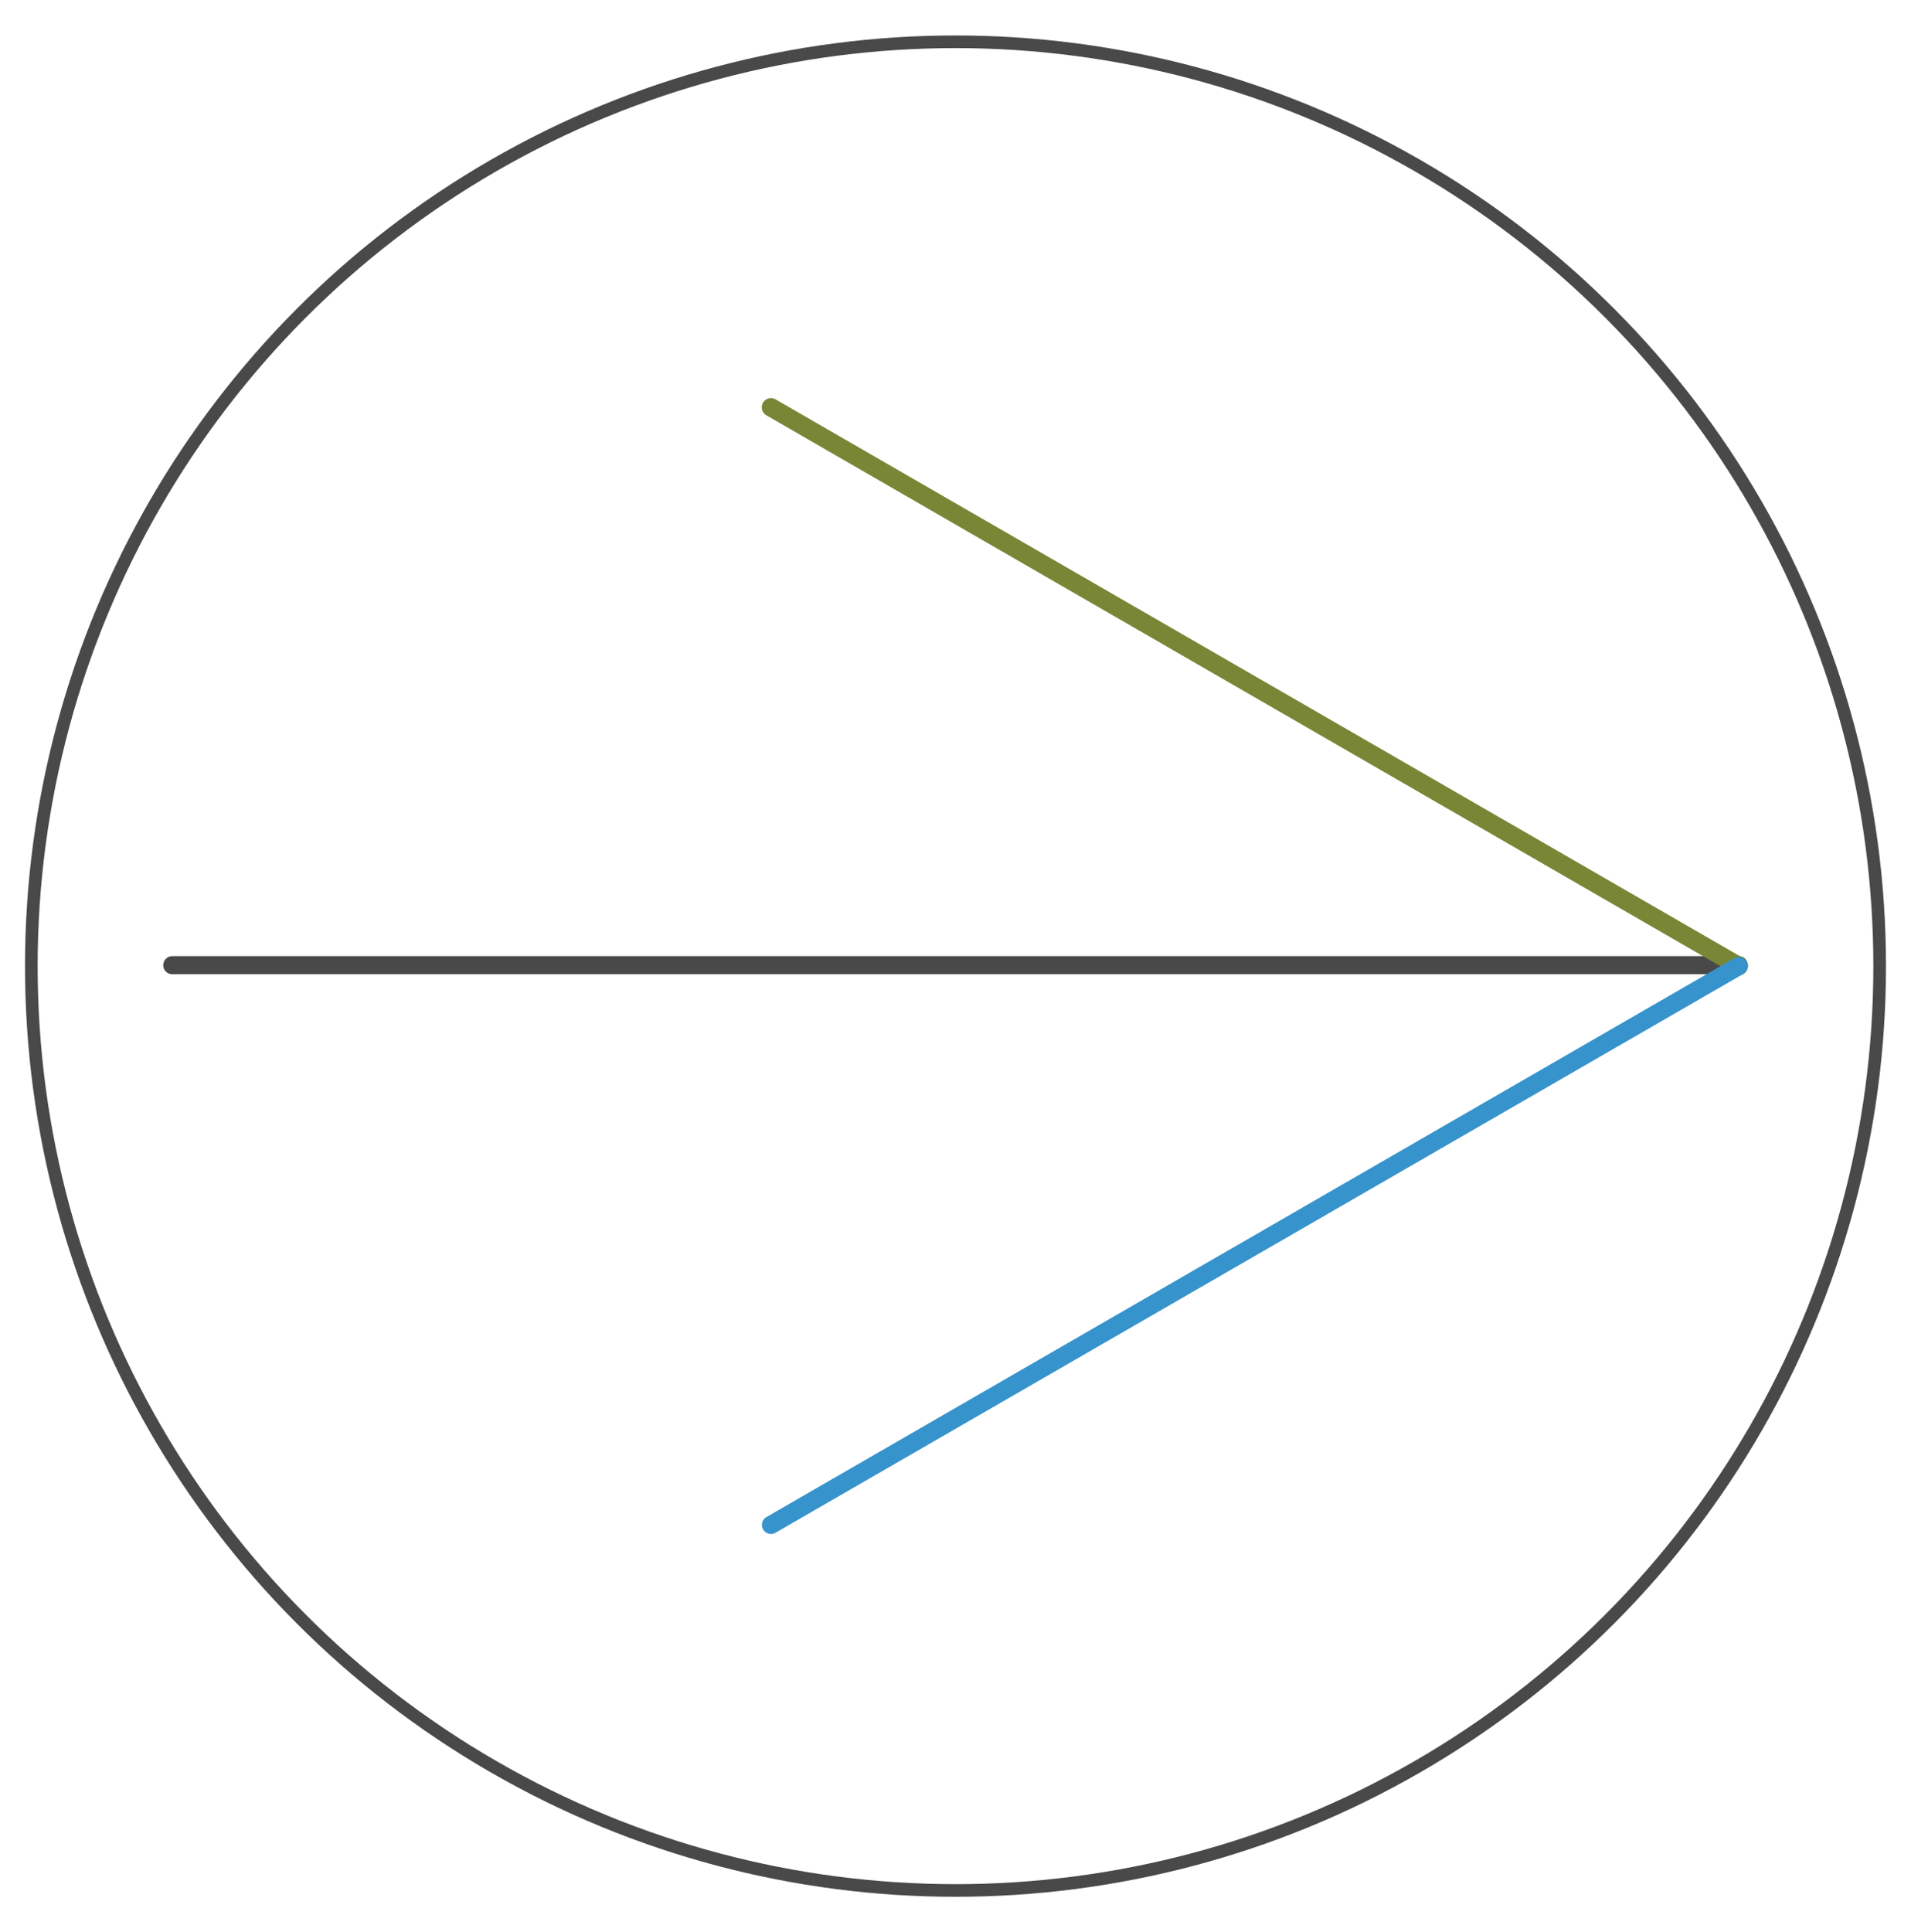 <svg xmlns="http://www.w3.org/2000/svg" viewBox="0 0 366 370"><defs><style>.cls-1,.cls-2,.cls-3,.cls-4{fill:#fff;}.cls-2,.cls-5{stroke:#494949;}.cls-2,.cls-3,.cls-4,.cls-5{stroke-linecap:round;stroke-linejoin:round;}.cls-2,.cls-4{stroke-width:3.47px;}.cls-3{stroke:#798636;stroke-width:3.53px;}.cls-4{stroke:#3693cc;}.cls-5{fill:none;stroke-width:2.42px;}</style></defs><g id="BACK"><rect class="cls-1" x="-10591" y="-2720.56" width="13182.76" height="10938"></rect></g><g id="fila-4"><line class="cls-2" x1="33" y1="184.82" x2="333" y2="184.82"></line><line class="cls-3" x1="333" y1="185" x2="147.66" y2="78"></line><line class="cls-4" x1="147.66" y1="292" x2="333" y2="185"></line><circle class="cls-5" cx="183" cy="185" r="177"></circle></g></svg>